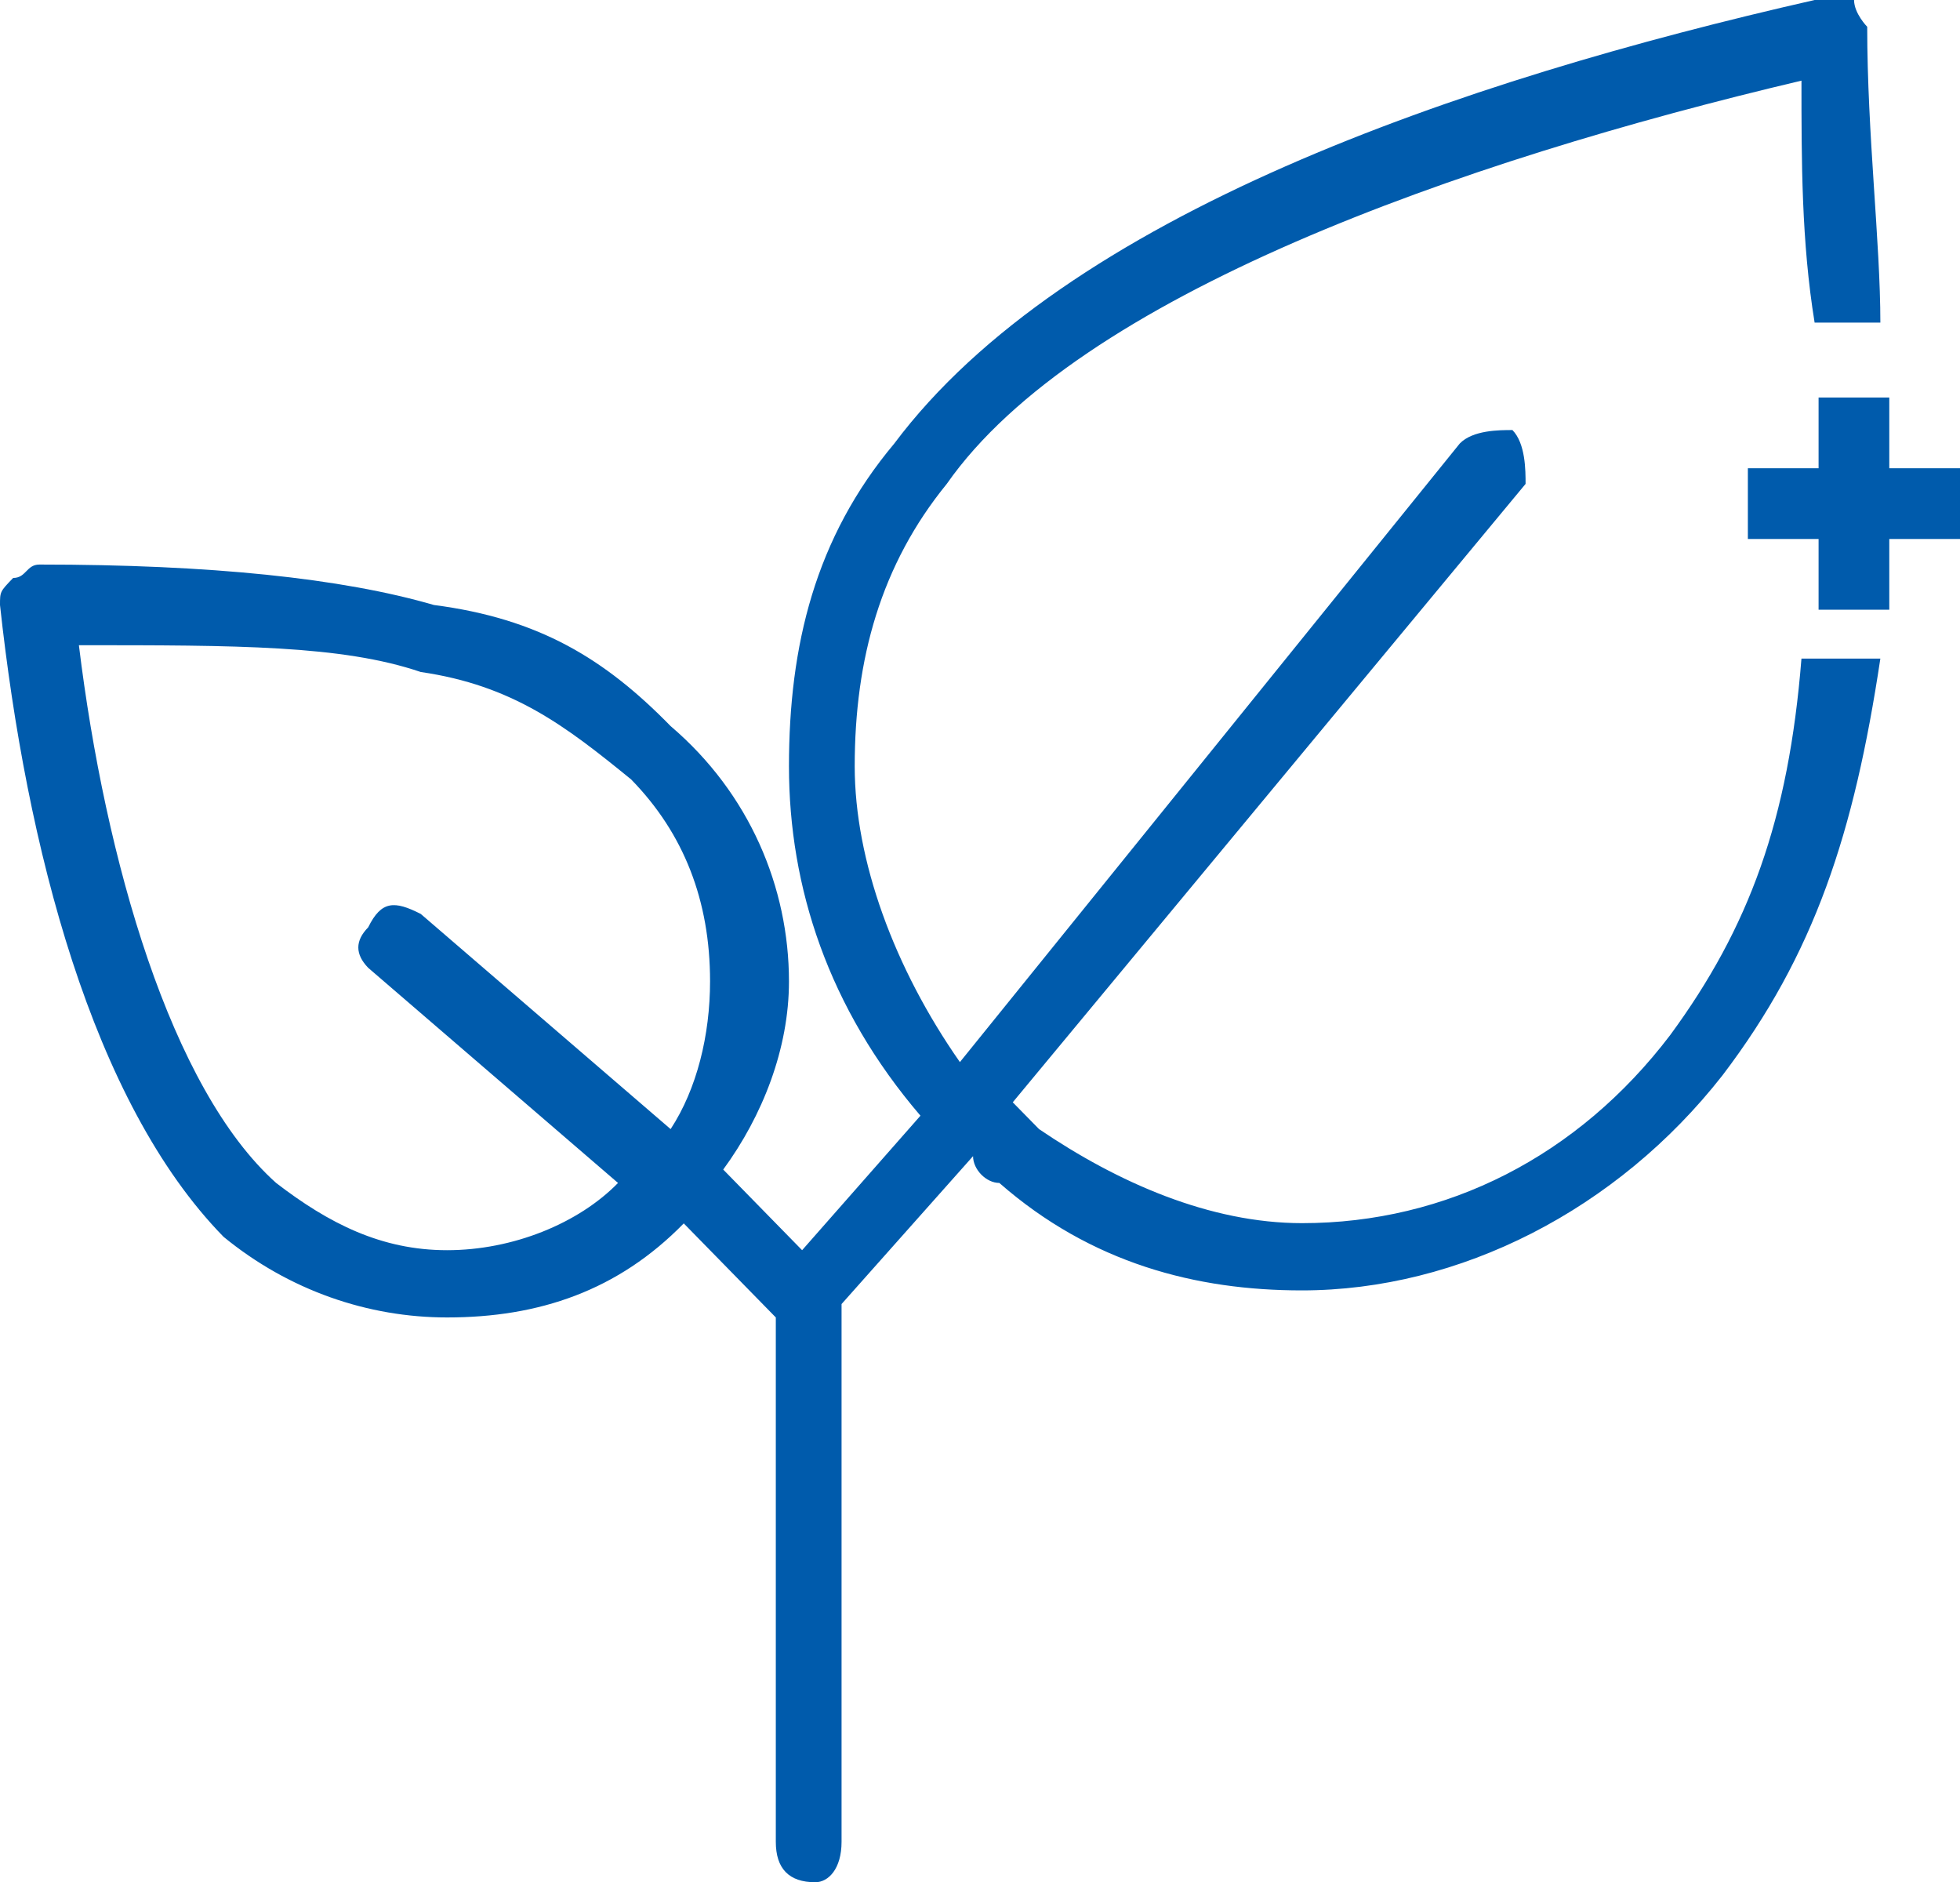 <svg xmlns="http://www.w3.org/2000/svg" viewBox="0 0 790 758.4">
<style>
    path{
    color:#005bac;
    }
    </style>

                        <path fill="currentColor" d="M673.2,417.1c-37.1,48.8-90.1,75.8-148.4,75.8c-37.1,0-74.2-16.3-106-37.9c-5.3-5.4-5.3-5.4-10.6-10.8
	C614.9,195,614.9,195,614.9,195c0-5.4,0-16.3-5.3-21.7c-5.3,0-15.9,0-21.2,5.4C386.9,428,386.9,428,386.9,428
	c-26.5-37.9-42.4-81.3-42.4-119.2c0-43.3,10.6-81.3,37.1-113.8c53-75.8,206.7-130,344.5-162.5c0,32.5,0,65,5.3,97.5
	c26.5,0,26.5,0,26.5,0c0-32.5-5.3-75.8-5.3-119.2c0,0-5.3-5.4-5.3-10.8c-5.3,0-10.6,0-15.9,0c-143.1,32.5-302.1,86.7-371,178.8
	c-31.8,37.9-42.4,81.3-42.4,130s15.9,97.5,53,140.8c-47.7,54.2-47.7,54.2-47.7,54.2c-31.8-32.5-31.8-32.5-31.8-32.5
	c15.9-21.7,26.5-48.8,26.5-75.8c0-37.9-15.9-75.8-47.7-102.9c-26.5-27.1-53-43.3-95.4-48.8c-37.1-10.8-90.1-16.3-159-16.3
	c-5.3,0-5.3,5.4-10.6,5.4C0,238.4,0,238.4,0,243.8c10.6,97.5,37.1,200.4,90.1,254.6c26.5,21.7,58.3,32.5,90.1,32.5
	c37.1,0,68.9-10.8,95.4-37.9c37.1,37.9,37.1,37.9,37.1,37.9c0,211.3,0,211.3,0,211.3c0,10.8,5.3,16.3,15.9,16.3
	c5.3,0,10.6-5.4,10.6-16.3c0-216.7,0-216.7,0-216.7c53-59.6,53-59.6,53-59.6c0,5.4,5.3,10.8,10.6,10.8
	c37.1,32.5,79.5,43.3,121.9,43.3l0,0c63.6,0,127.2-32.5,169.6-86.7c37.1-48.8,53-97.5,63.6-167.9c-31.8,0-31.8,0-31.8,0
	C720.9,330.4,705,373.8,673.2,417.1L673.2,417.1z M270.3,455c-100.7-86.7-100.7-86.7-100.7-86.7c-10.6-5.4-15.9-5.4-21.2,5.4
	c-5.3,5.4-5.3,10.8,0,16.3c100.7,86.7,100.7,86.7,100.7,86.7c-15.9,16.3-42.4,27.1-68.9,27.1s-47.7-10.8-68.9-27.1
	c-42.4-37.9-68.9-130-79.5-216.7c63.6,0,106,0,137.8,10.8c37.1,5.4,58.3,21.7,84.8,43.3c21.2,21.7,31.8,48.8,31.8,81.3
	C286.2,417.1,280.9,438.8,270.3,455L270.3,455z M761.5,188.7L761.5,188.7H790v28.5h-28.5v28.5h-28.5v-28.5h-28.5v-28.5h28.5v-28.5
	h28.5V188.7L761.5,188.7z"></path>
                    </svg>